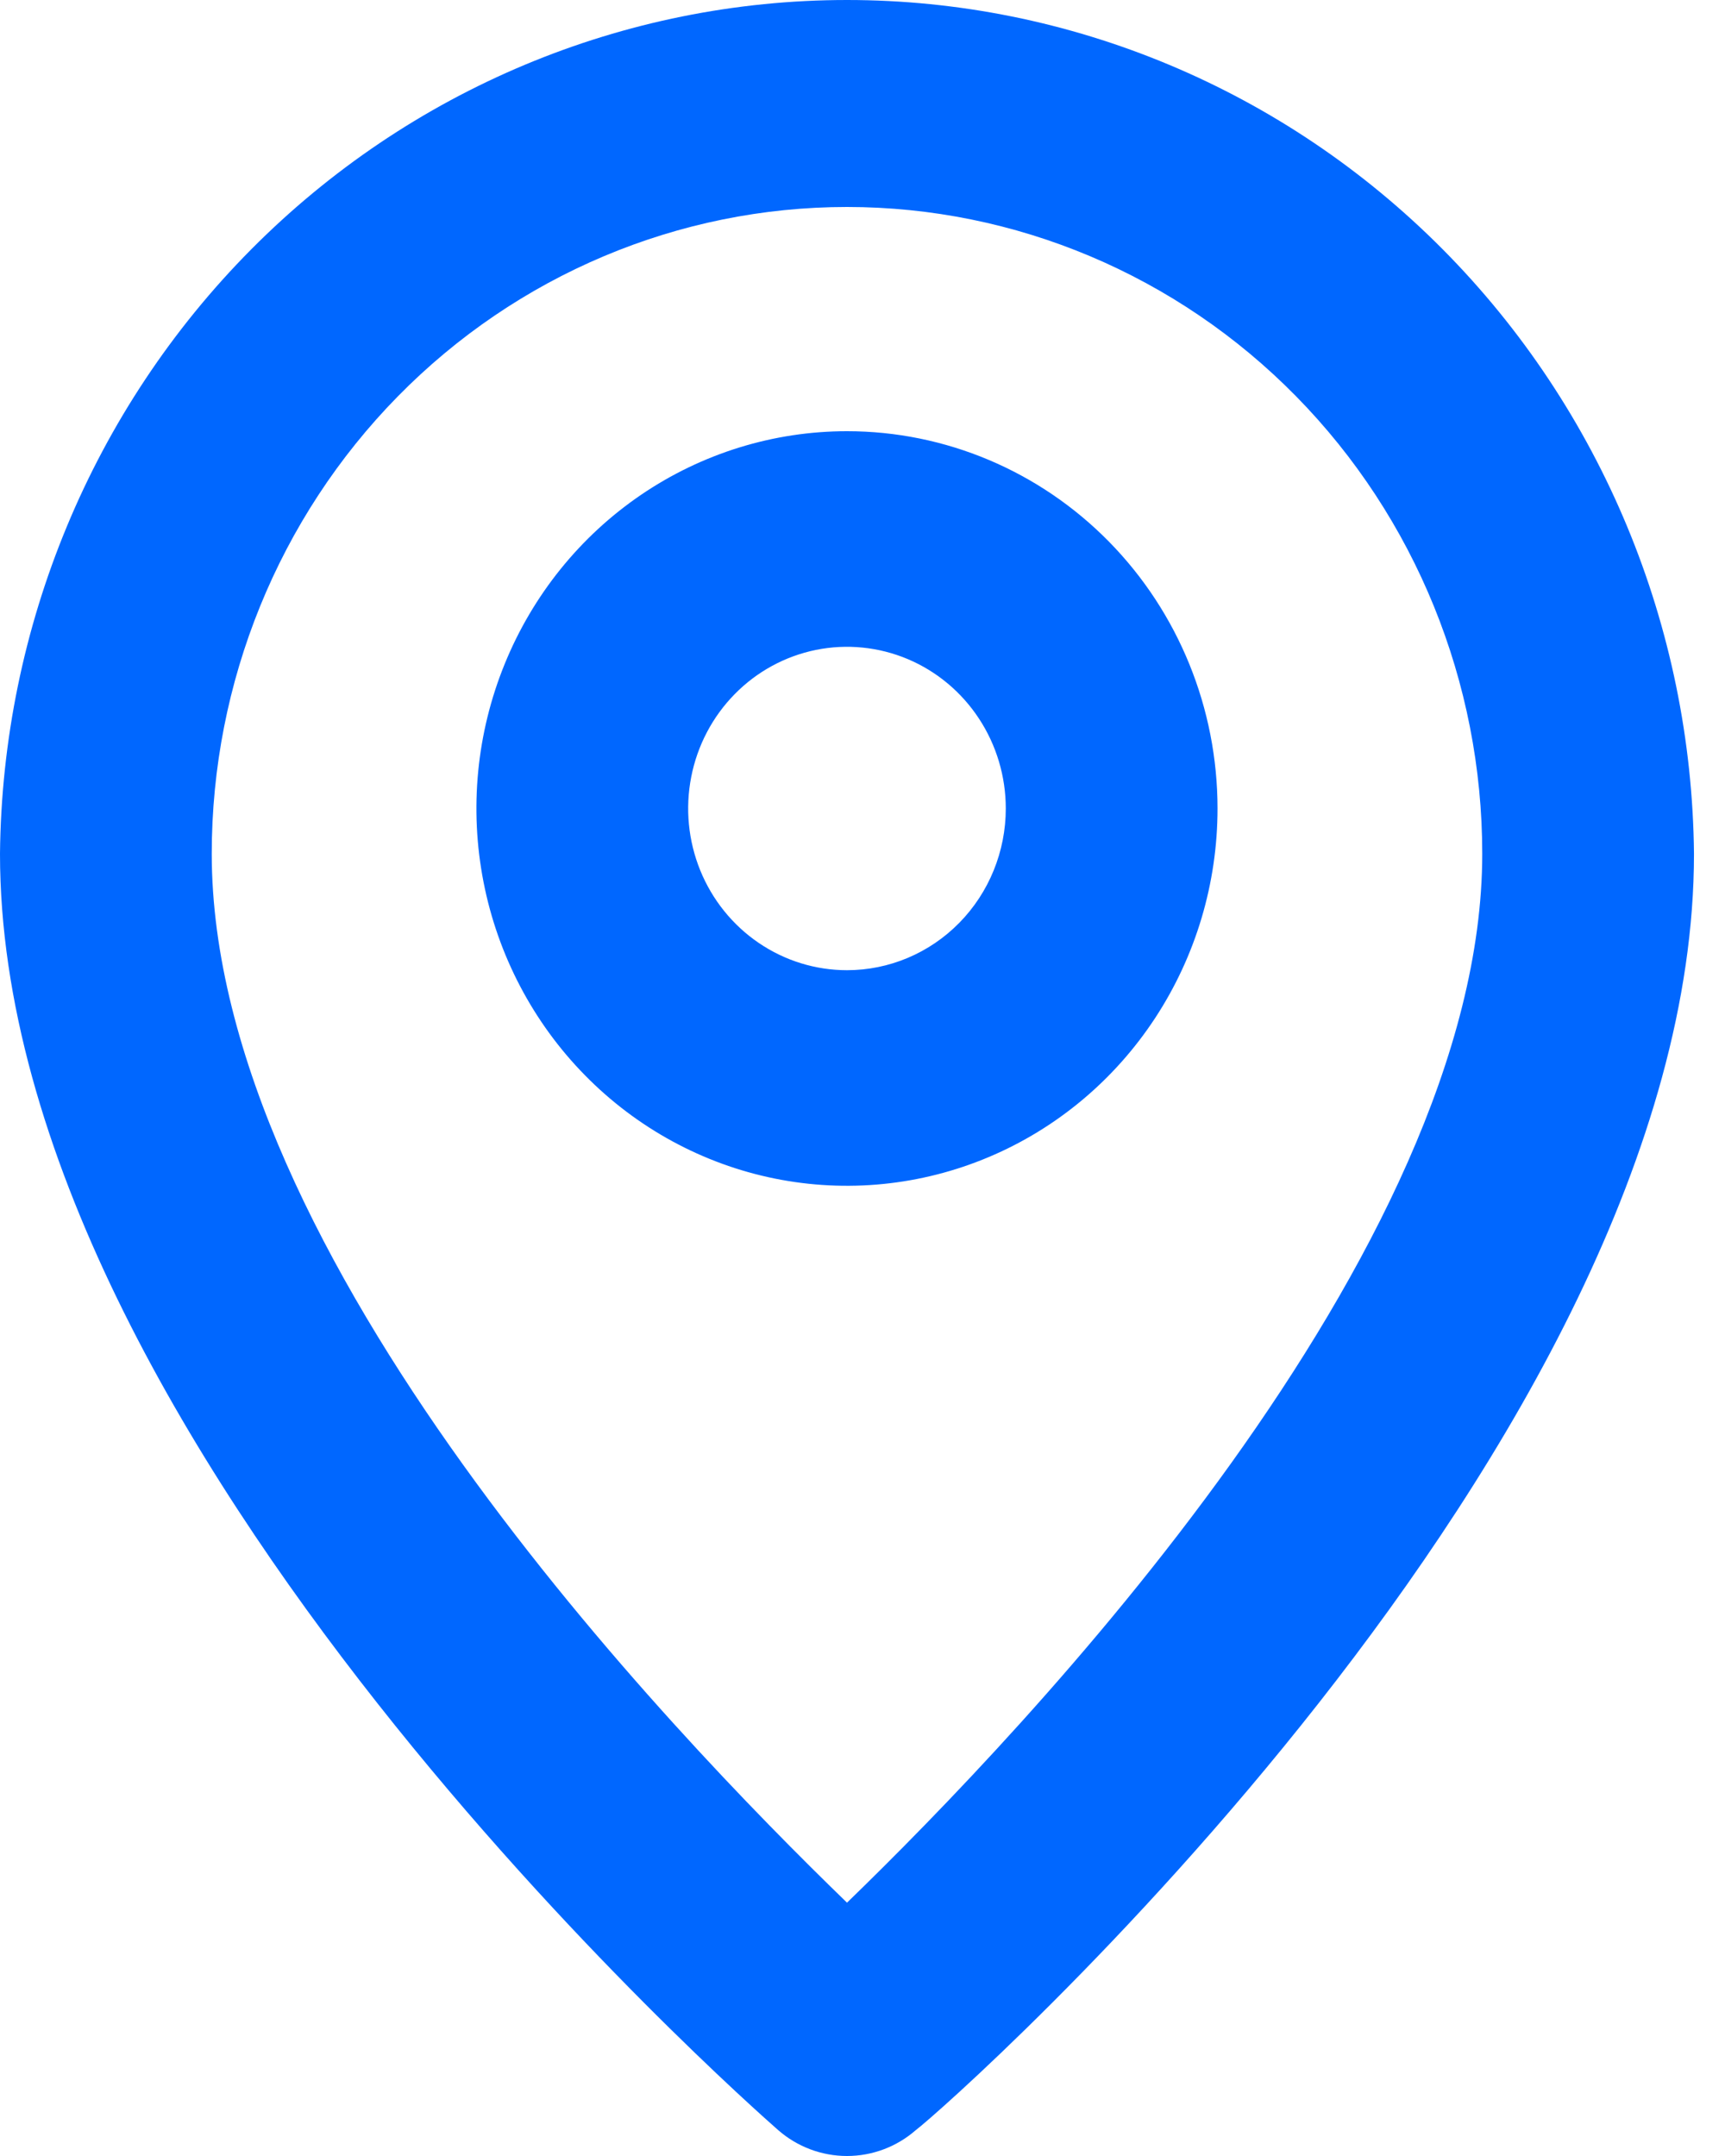 <svg width="48" height="60" viewBox="0 0 48 60" fill="none" xmlns="http://www.w3.org/2000/svg">
<path d="M23.569 3.00438e-08C17.358 -0 11.399 2.495 6.986 6.944C2.573 11.393 0.062 17.436 0 23.76C0 40.2 20.77 58.5 21.654 59.28C22.187 59.745 22.866 60 23.569 60C24.271 60 24.95 59.745 25.483 59.28C26.515 58.5 47.137 40.2 47.137 23.76C47.075 17.436 44.564 11.393 40.151 6.944C35.738 2.495 29.779 -0 23.569 3.00438e-08ZM23.569 52.95C18.649 48.18 5.892 34.95 5.892 23.76C5.892 18.986 7.754 14.408 11.069 11.032C14.384 7.656 18.88 5.76 23.569 5.76C28.257 5.76 32.753 7.656 36.068 11.032C39.383 14.408 41.245 18.986 41.245 23.76C41.245 34.86 28.488 48.18 23.569 52.95Z" fill="#0067FF"/>
<path d="M23.568 12C21.529 12 19.535 12.616 17.84 13.769C16.144 14.923 14.822 16.563 14.042 18.482C13.261 20.4 13.057 22.511 13.455 24.548C13.853 26.585 14.835 28.456 16.277 29.924C17.719 31.393 19.556 32.393 21.556 32.798C23.557 33.203 25.63 32.995 27.514 32.2C29.398 31.406 31.009 30.06 32.142 28.333C33.275 26.606 33.879 24.576 33.879 22.5C33.879 19.715 32.793 17.044 30.859 15.075C28.925 13.106 26.303 12 23.568 12ZM23.568 27C22.694 27 21.84 26.736 21.113 26.241C20.386 25.747 19.82 25.044 19.485 24.222C19.151 23.399 19.063 22.495 19.234 21.622C19.404 20.749 19.825 19.947 20.443 19.318C21.061 18.688 21.849 18.26 22.706 18.086C23.563 17.913 24.452 18.002 25.259 18.342C26.067 18.683 26.757 19.26 27.242 20C27.728 20.74 27.987 21.61 27.987 22.5C27.987 23.693 27.522 24.838 26.693 25.682C25.864 26.526 24.74 27 23.568 27Z" fill="#0067FF"/>
</svg>
